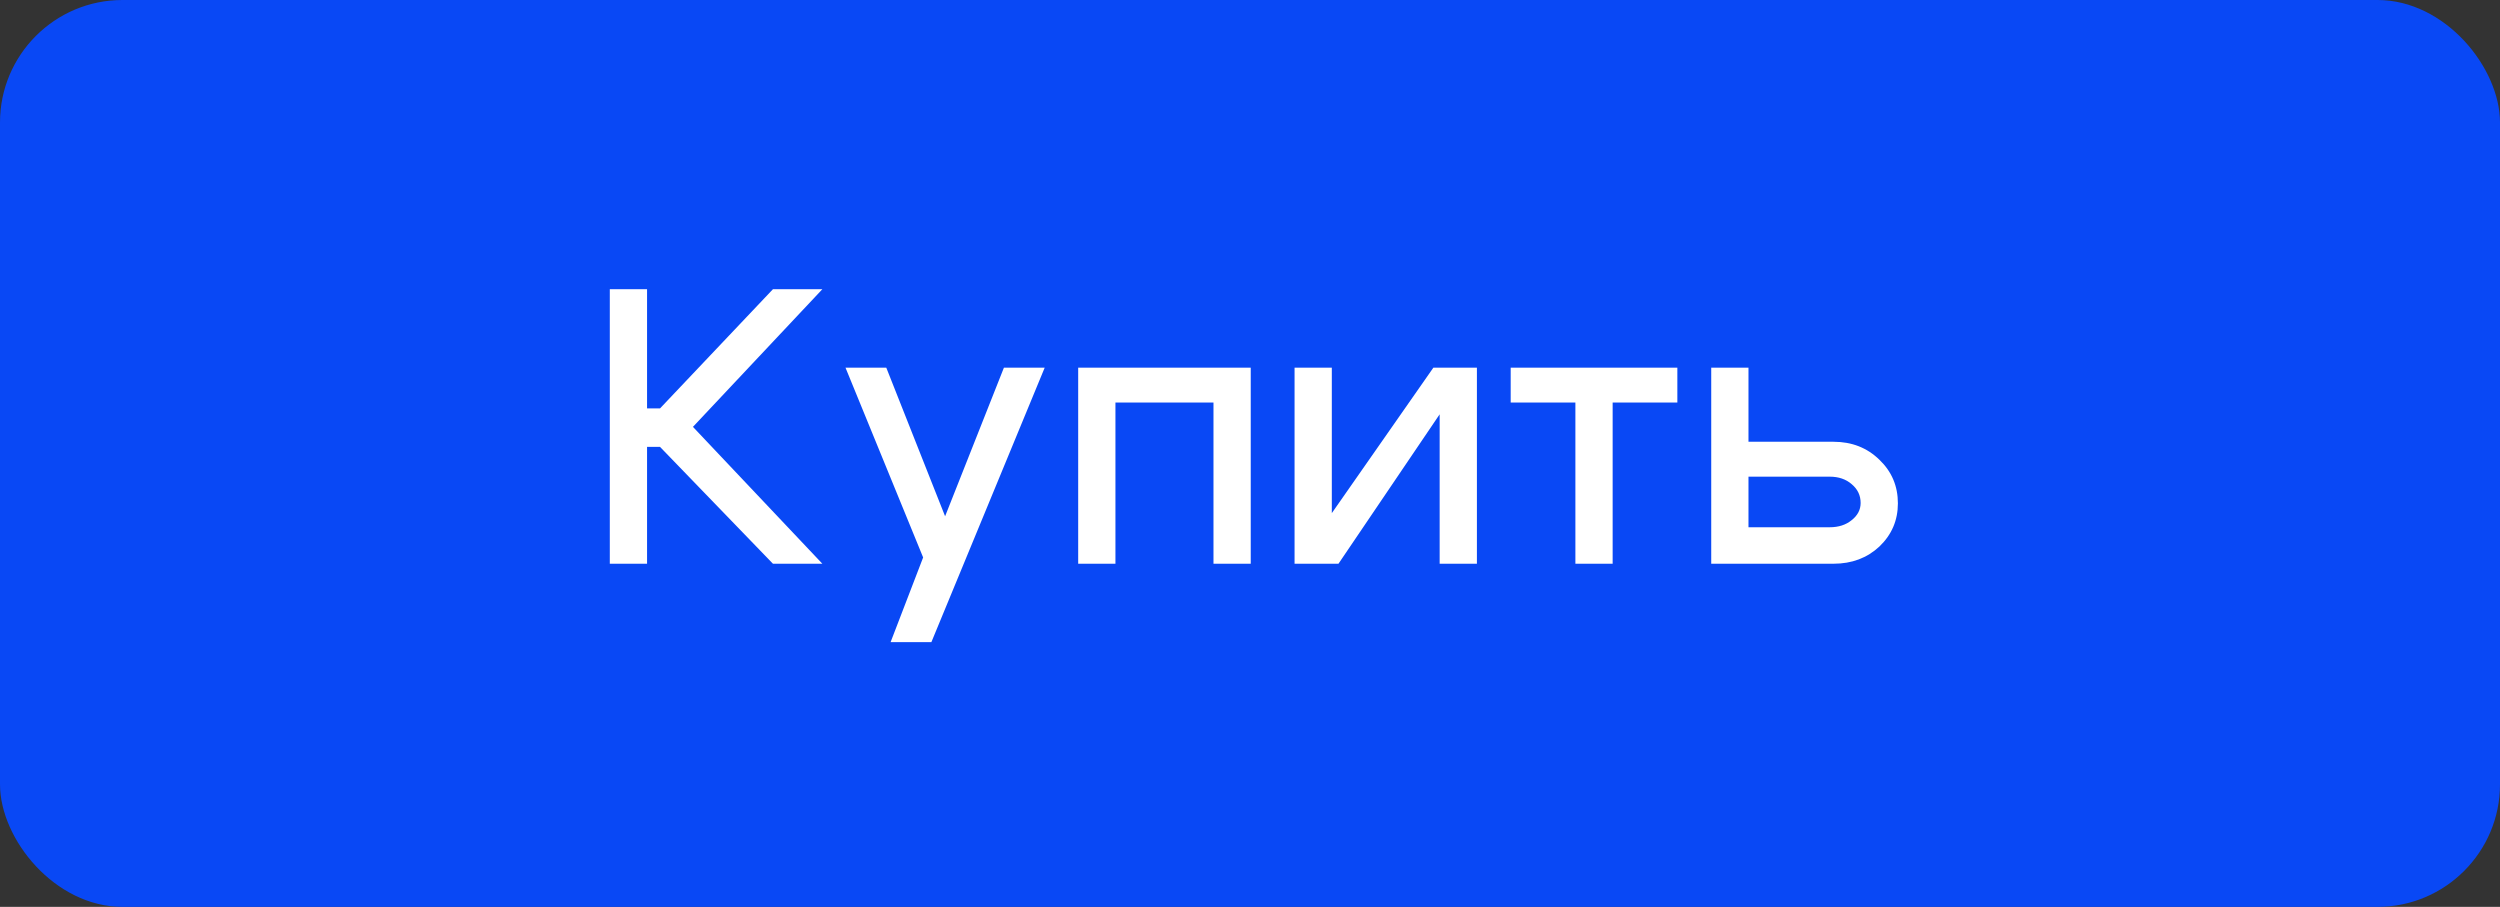 <?xml version="1.0" encoding="UTF-8"?> <svg xmlns="http://www.w3.org/2000/svg" width="102" height="37" viewBox="0 0 102 37" fill="none"><rect x="0" y="0" width="102" height="37" fill="#333333" stroke="none"/> <rect width="102" height="37" rx="5" fill="#0948F5"></rect> <path d="M24.88 23V11.8H26.4V16.664H26.928L31.536 11.8H33.552L28.272 17.416L33.552 23H31.536L26.928 18.232H26.4V23H24.88ZM40.96 15H42.624L38 26.2H36.336L37.664 22.744L34.496 15H36.16L38.56 21.064L40.96 15ZM51.03 15V23H49.51V16.424H45.51V23H43.99V15H51.03ZM60.258 23H58.738V16.904L54.61 23H52.818V15H54.338V20.936L58.482 15H60.258V23ZM68.436 15V16.424H65.796V23H64.276V16.424H61.636V15H68.436ZM74.65 19.448H71.338V21.512H74.65C75.013 21.512 75.311 21.416 75.546 21.224C75.791 21.032 75.914 20.797 75.914 20.52C75.914 20.211 75.791 19.955 75.546 19.752C75.311 19.549 75.013 19.448 74.65 19.448ZM74.81 18.024C75.556 18.024 76.18 18.269 76.682 18.76C77.183 19.24 77.434 19.832 77.434 20.536C77.434 21.229 77.183 21.816 76.682 22.296C76.18 22.765 75.556 23 74.81 23H69.818V15H71.338V18.024H74.81Z" fill="white"></path> </svg> 